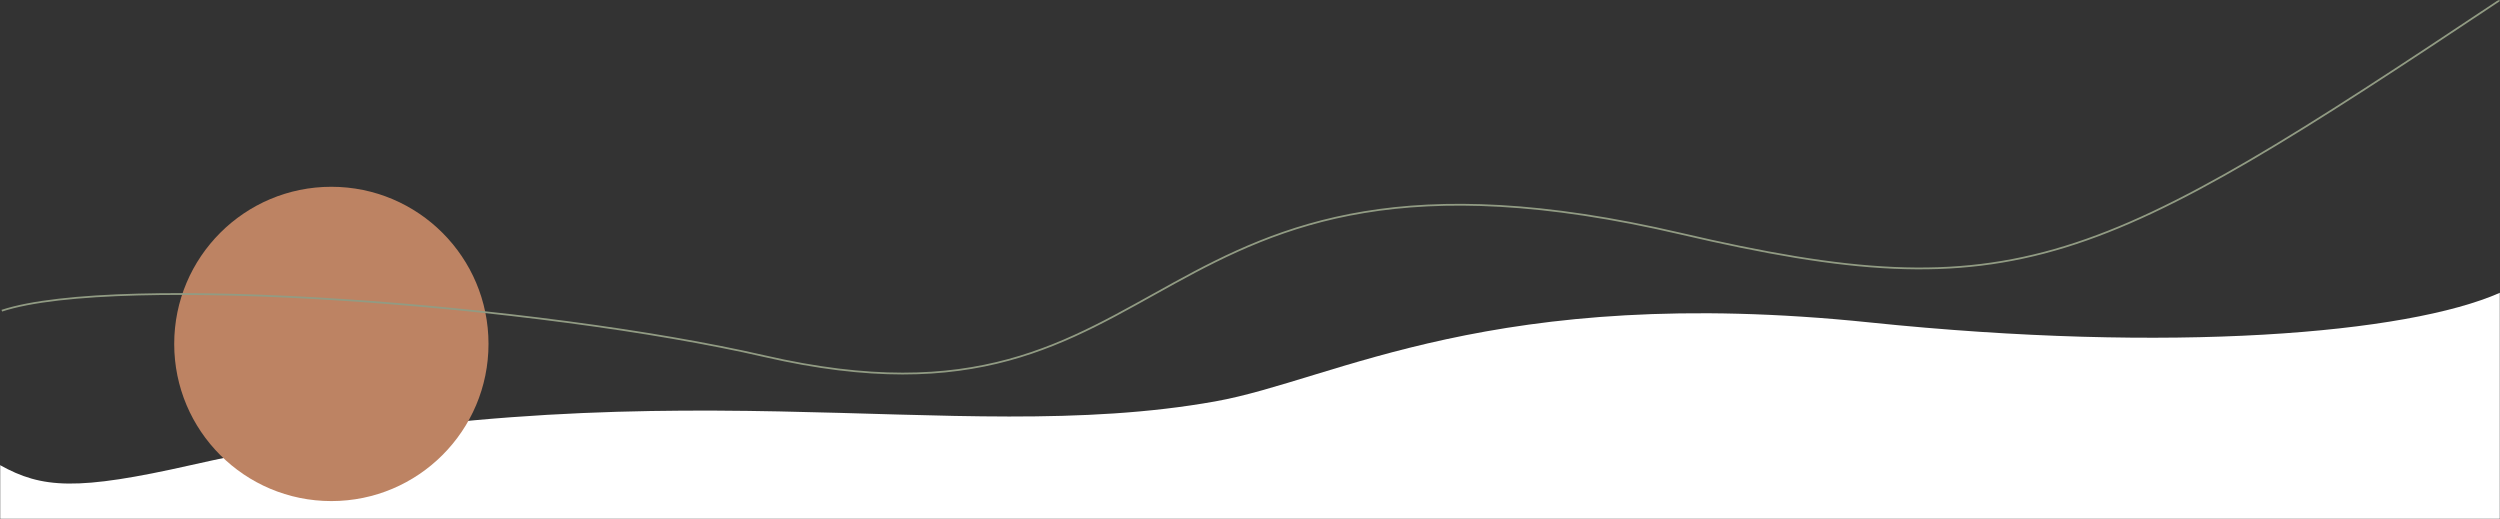 <svg xmlns="http://www.w3.org/2000/svg" width="1392" height="289" viewBox="0 0 1392 289" fill="none"><rect x="0" y="0" width="1392" height="289" fill="#333333" stroke="none"/><mask id="mask0_1718_2331" style="mask-type:alpha" maskUnits="userSpaceOnUse" x="0" y="0" width="1392" height="289"><rect width="1392" height="289" fill="#D9D9D9"></rect></mask><g mask="url(#mask0_1718_2331)"><path d="M1041.1 179.534C1208.89 196.913 1340.24 185.855 1392 163L1392 348.755L0 348.755L7.85012e-06 258.96C23.438 272.029 42.799 273.322 106.379 258.96C366.852 200.121 528.878 249.93 676.638 223.501C743.377 211.564 831.368 157.811 1041.1 179.534Z" fill="white"></path><circle cx="184.5" cy="191.5" r="87.5" fill="#BD8363"></circle><path d="M1 173C65.538 151.792 301.314 169.711 425.754 198.34C660.877 252.433 628.643 58.457 935.724 130.085C1122.58 173.67 1167.97 149.291 1392 0" stroke="#919B83"></path></g></svg>